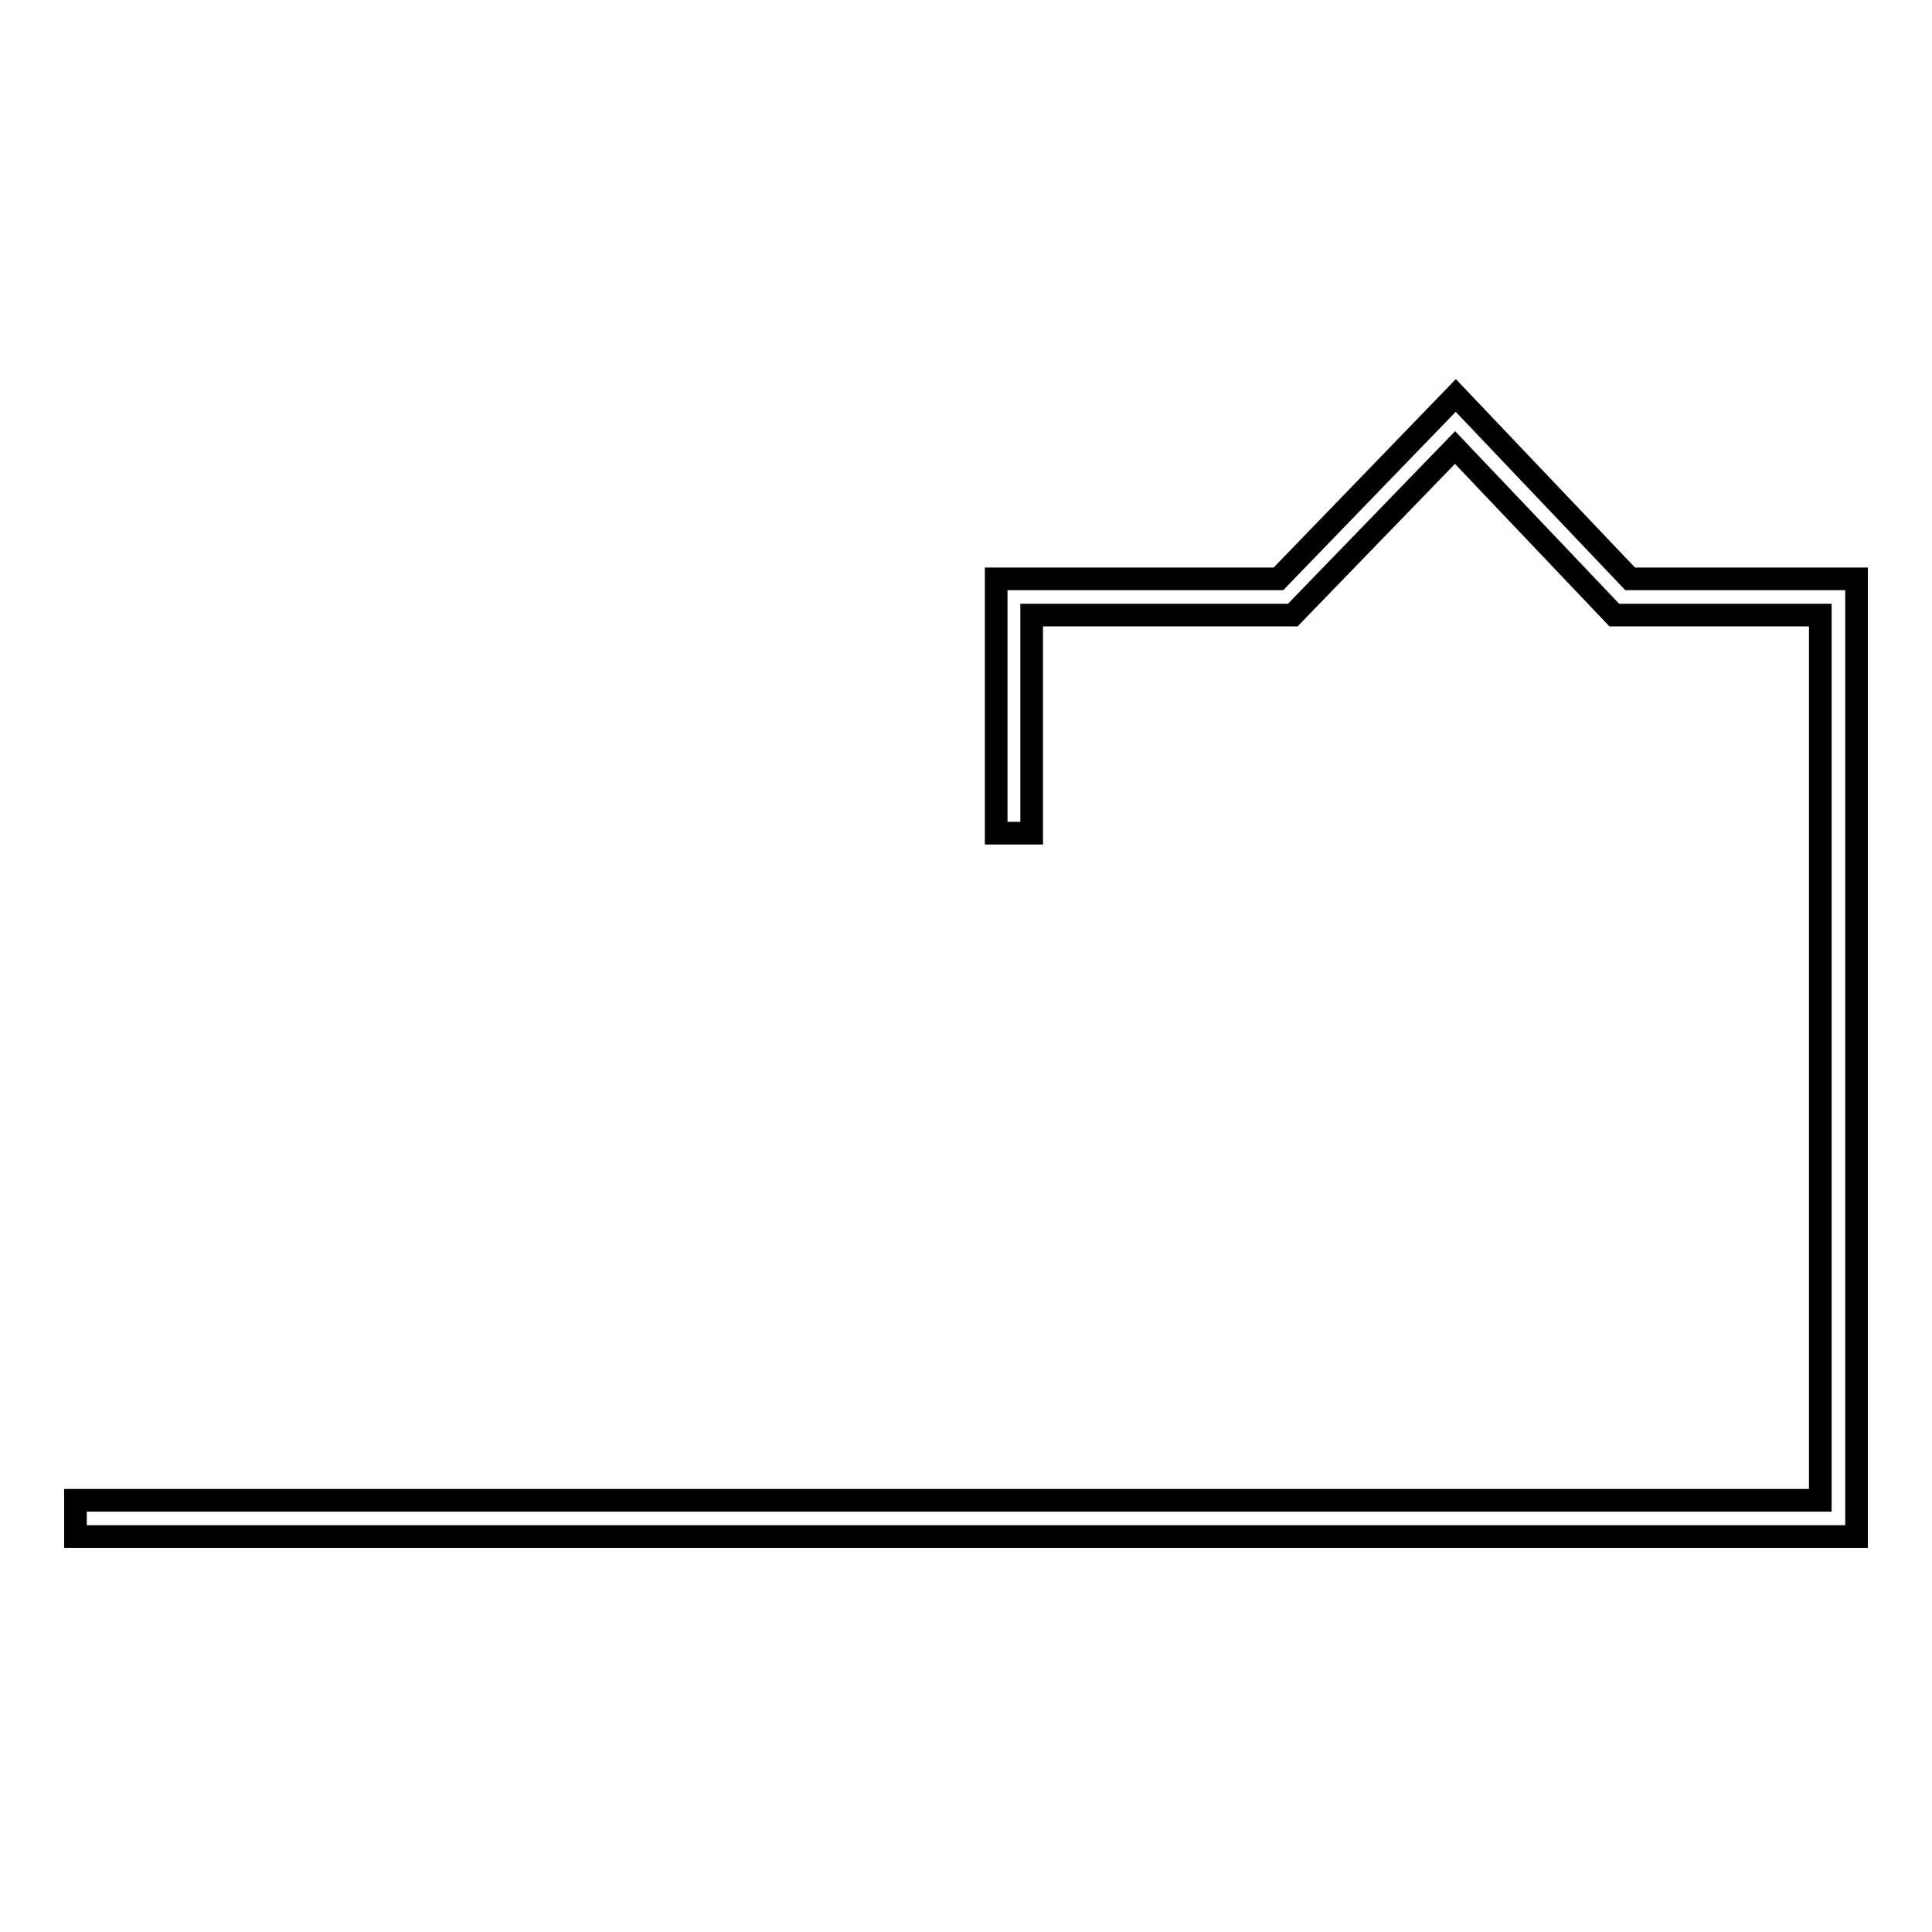 <?xml version="1.0" encoding="utf-8"?>
<!-- Svg Vector Icons : http://www.onlinewebfonts.com/icon -->
<!DOCTYPE svg PUBLIC "-//W3C//DTD SVG 1.1//EN" "http://www.w3.org/Graphics/SVG/1.1/DTD/svg11.dtd">
<svg version="1.1" xmlns="http://www.w3.org/2000/svg" xmlns:xlink="http://www.w3.org/1999/xlink" x="0px" y="0px" viewBox="0 0 256 256" enable-background="new 0 0 256 256" xml:space="preserve">
<g><g><path stroke-width="3" fill-opacity="0" stroke="#000000"  d="M246,203.6H10v-4.8h231.2V81.5h-27.3l-21.1-22.2l-21.5,22.2h-34.6v28.9H132V76.7h37.4l23.5-24.3L216,76.7h30V203.6z"/></g></g>
</svg>